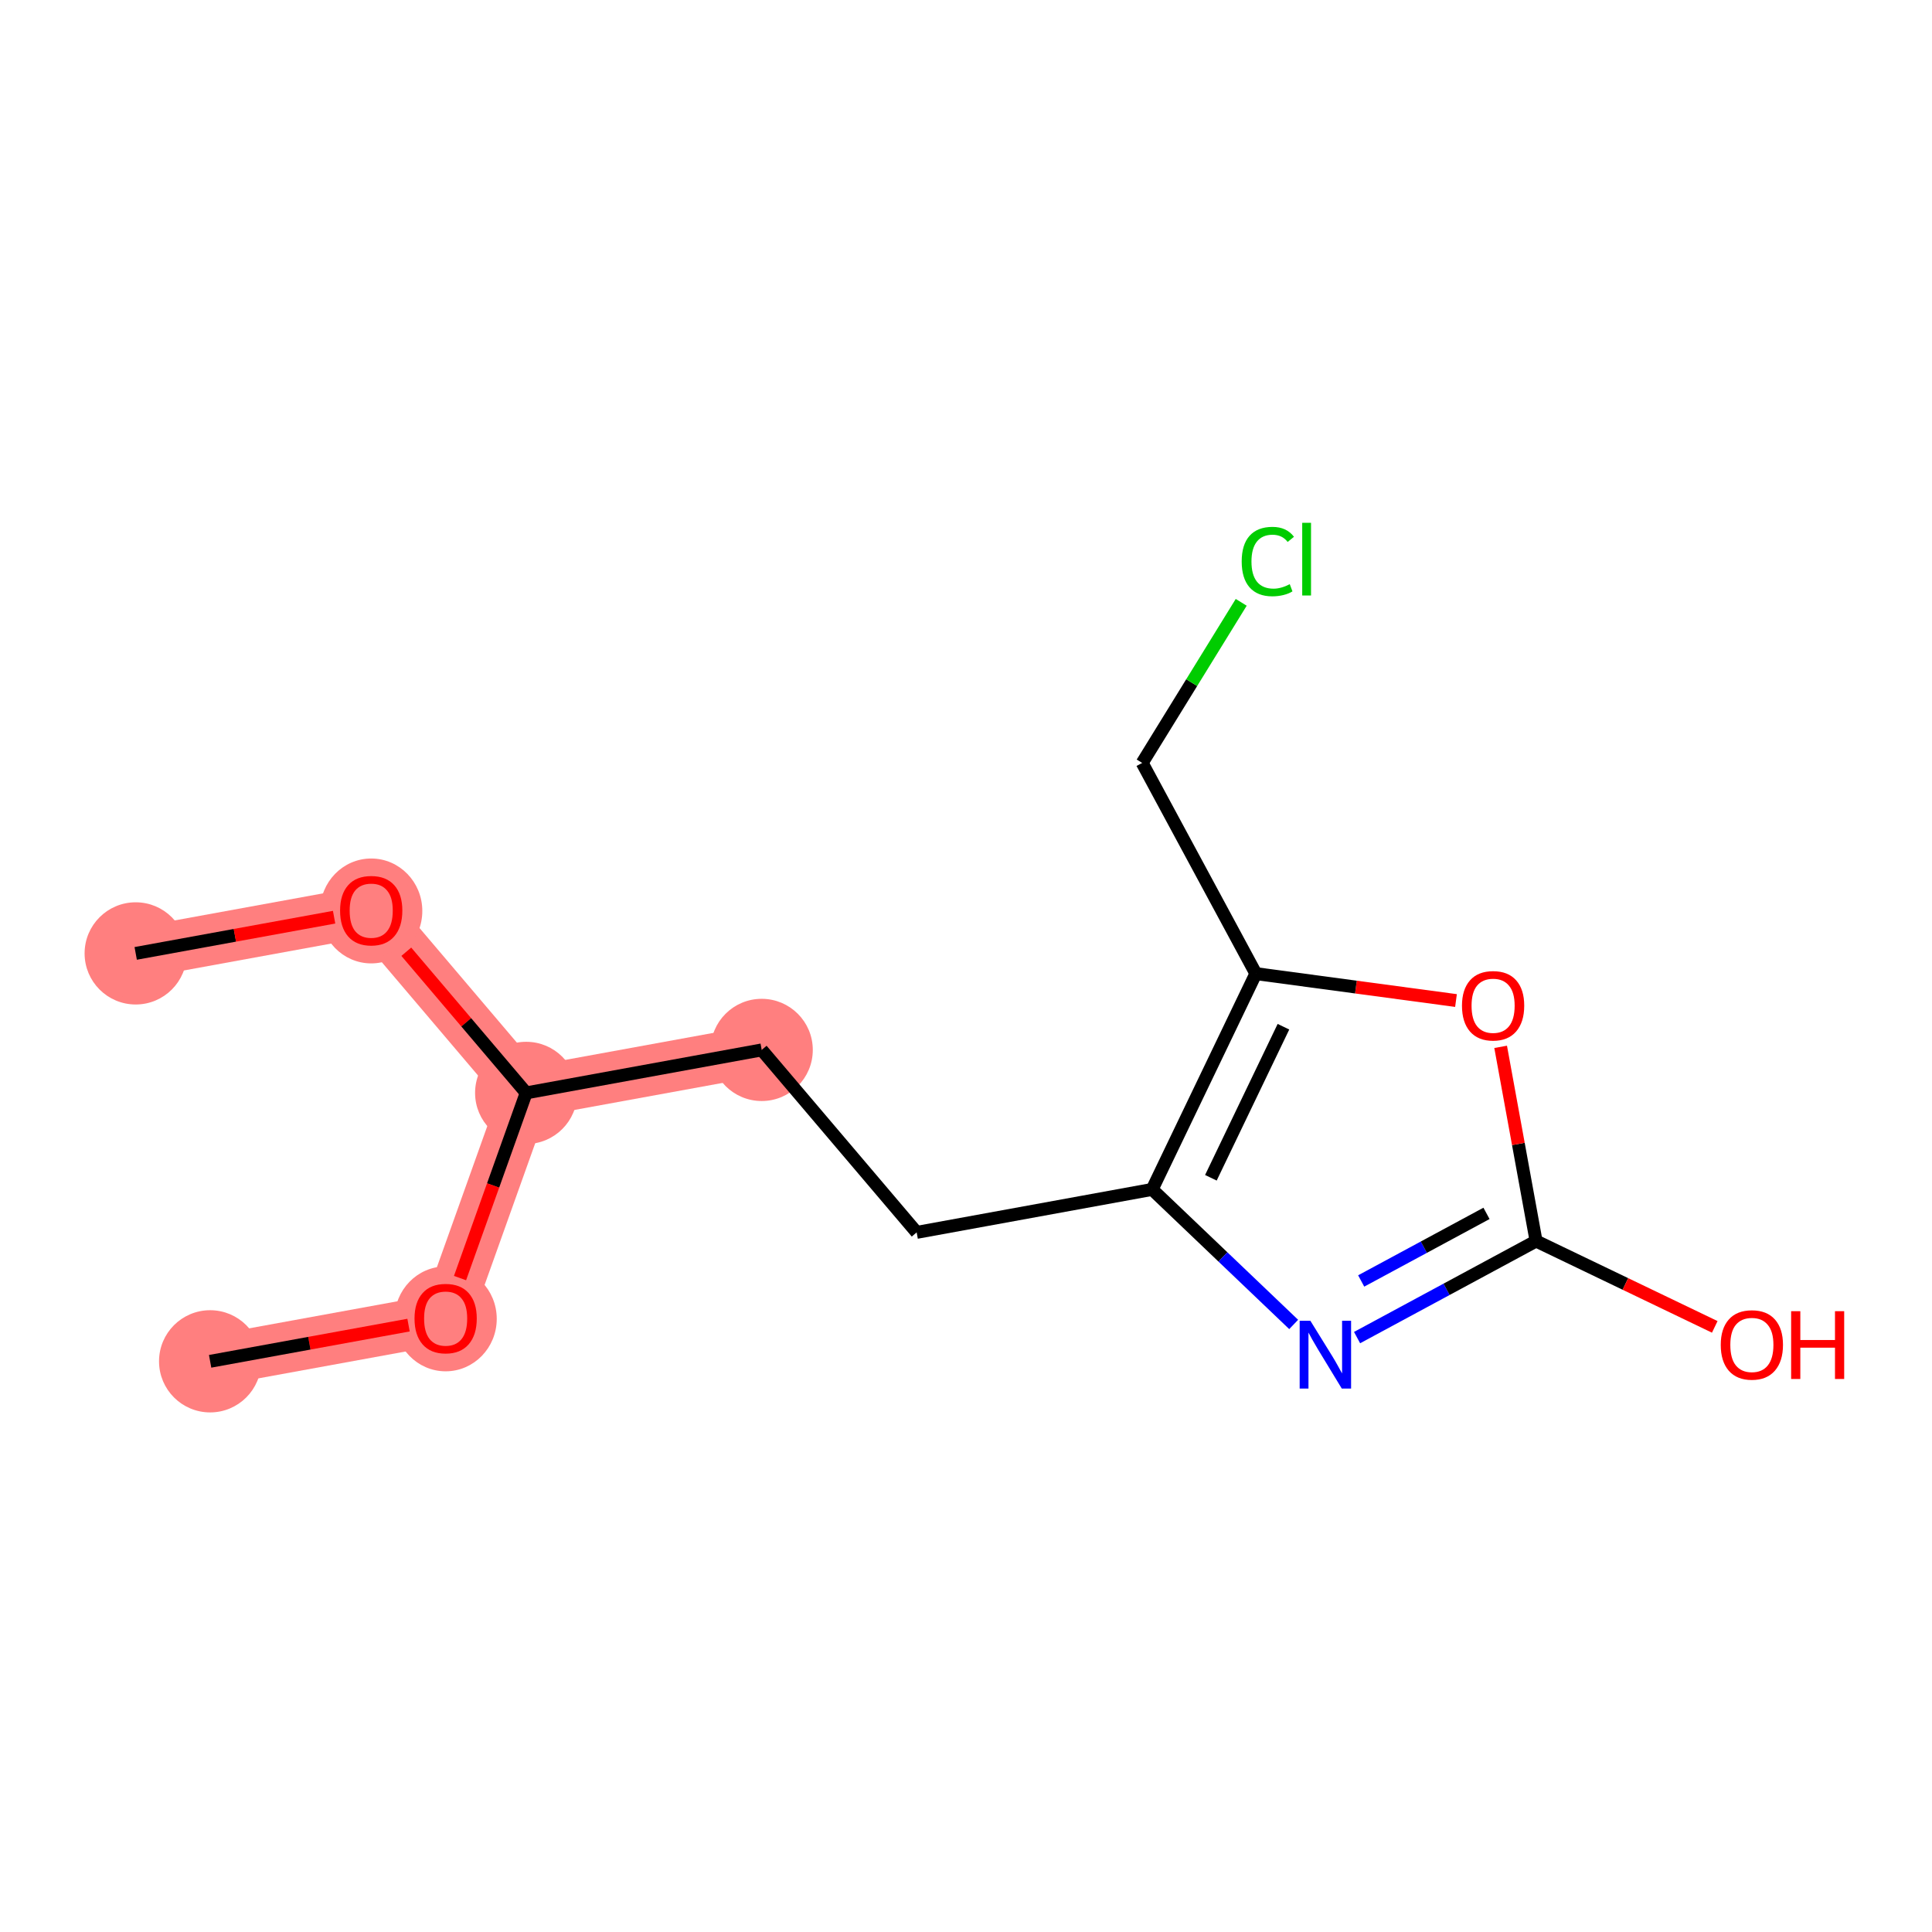 <?xml version='1.0' encoding='iso-8859-1'?>
<svg version='1.1' baseProfile='full'
              xmlns='http://www.w3.org/2000/svg'
                      xmlns:rdkit='http://www.rdkit.org/xml'
                      xmlns:xlink='http://www.w3.org/1999/xlink'
                  xml:space='preserve'
width='300px' height='300px' viewBox='0 0 300 300'>
<!-- END OF HEADER -->
<rect style='opacity:1.0;fill:#FFFFFF;stroke:none' width='300' height='300' x='0' y='0'> </rect>
<rect style='opacity:1.0;fill:#FFFFFF;stroke:none' width='300' height='300' x='0' y='0'> </rect>
<path d='M 21.071,148.043 L 57.641,141.37' style='fill:none;fill-rule:evenodd;stroke:#FF7F7F;stroke-width:7.9px;stroke-linecap:butt;stroke-linejoin:miter;stroke-opacity:1' />
<path d='M 57.641,141.37 L 81.705,169.704' style='fill:none;fill-rule:evenodd;stroke:#FF7F7F;stroke-width:7.9px;stroke-linecap:butt;stroke-linejoin:miter;stroke-opacity:1' />
<path d='M 81.705,169.704 L 118.275,163.031' style='fill:none;fill-rule:evenodd;stroke:#FF7F7F;stroke-width:7.9px;stroke-linecap:butt;stroke-linejoin:miter;stroke-opacity:1' />
<path d='M 81.705,169.704 L 69.199,204.711' style='fill:none;fill-rule:evenodd;stroke:#FF7F7F;stroke-width:7.9px;stroke-linecap:butt;stroke-linejoin:miter;stroke-opacity:1' />
<path d='M 69.199,204.711 L 32.629,211.384' style='fill:none;fill-rule:evenodd;stroke:#FF7F7F;stroke-width:7.9px;stroke-linecap:butt;stroke-linejoin:miter;stroke-opacity:1' />
<ellipse cx='21.071' cy='148.043' rx='7.435' ry='7.435'  style='fill:#FF7F7F;fill-rule:evenodd;stroke:#FF7F7F;stroke-width:1.0px;stroke-linecap:butt;stroke-linejoin:miter;stroke-opacity:1' />
<ellipse cx='57.641' cy='141.452' rx='7.435' ry='7.644'  style='fill:#FF7F7F;fill-rule:evenodd;stroke:#FF7F7F;stroke-width:1.0px;stroke-linecap:butt;stroke-linejoin:miter;stroke-opacity:1' />
<ellipse cx='81.705' cy='169.704' rx='7.435' ry='7.435'  style='fill:#FF7F7F;fill-rule:evenodd;stroke:#FF7F7F;stroke-width:1.0px;stroke-linecap:butt;stroke-linejoin:miter;stroke-opacity:1' />
<ellipse cx='118.275' cy='163.031' rx='7.435' ry='7.435'  style='fill:#FF7F7F;fill-rule:evenodd;stroke:#FF7F7F;stroke-width:1.0px;stroke-linecap:butt;stroke-linejoin:miter;stroke-opacity:1' />
<ellipse cx='69.199' cy='204.793' rx='7.435' ry='7.644'  style='fill:#FF7F7F;fill-rule:evenodd;stroke:#FF7F7F;stroke-width:1.0px;stroke-linecap:butt;stroke-linejoin:miter;stroke-opacity:1' />
<ellipse cx='32.629' cy='211.384' rx='7.435' ry='7.435'  style='fill:#FF7F7F;fill-rule:evenodd;stroke:#FF7F7F;stroke-width:1.0px;stroke-linecap:butt;stroke-linejoin:miter;stroke-opacity:1' />
<path class='bond-0 atom-0 atom-1' d='M 21.071,148.043 L 36.475,145.233' style='fill:none;fill-rule:evenodd;stroke:#000000;stroke-width:2.0px;stroke-linecap:butt;stroke-linejoin:miter;stroke-opacity:1' />
<path class='bond-0 atom-0 atom-1' d='M 36.475,145.233 L 51.879,142.422' style='fill:none;fill-rule:evenodd;stroke:#FF0000;stroke-width:2.0px;stroke-linecap:butt;stroke-linejoin:miter;stroke-opacity:1' />
<path class='bond-1 atom-1 atom-2' d='M 63.09,147.786 L 72.398,158.745' style='fill:none;fill-rule:evenodd;stroke:#FF0000;stroke-width:2.0px;stroke-linecap:butt;stroke-linejoin:miter;stroke-opacity:1' />
<path class='bond-1 atom-1 atom-2' d='M 72.398,158.745 L 81.705,169.704' style='fill:none;fill-rule:evenodd;stroke:#000000;stroke-width:2.0px;stroke-linecap:butt;stroke-linejoin:miter;stroke-opacity:1' />
<path class='bond-2 atom-2 atom-3' d='M 81.705,169.704 L 118.275,163.031' style='fill:none;fill-rule:evenodd;stroke:#000000;stroke-width:2.0px;stroke-linecap:butt;stroke-linejoin:miter;stroke-opacity:1' />
<path class='bond-12 atom-2 atom-13' d='M 81.705,169.704 L 76.569,184.081' style='fill:none;fill-rule:evenodd;stroke:#000000;stroke-width:2.0px;stroke-linecap:butt;stroke-linejoin:miter;stroke-opacity:1' />
<path class='bond-12 atom-2 atom-13' d='M 76.569,184.081 L 71.433,198.459' style='fill:none;fill-rule:evenodd;stroke:#FF0000;stroke-width:2.0px;stroke-linecap:butt;stroke-linejoin:miter;stroke-opacity:1' />
<path class='bond-3 atom-3 atom-4' d='M 118.275,163.031 L 142.339,191.365' style='fill:none;fill-rule:evenodd;stroke:#000000;stroke-width:2.0px;stroke-linecap:butt;stroke-linejoin:miter;stroke-opacity:1' />
<path class='bond-4 atom-4 atom-5' d='M 142.339,191.365 L 178.909,184.692' style='fill:none;fill-rule:evenodd;stroke:#000000;stroke-width:2.0px;stroke-linecap:butt;stroke-linejoin:miter;stroke-opacity:1' />
<path class='bond-5 atom-5 atom-6' d='M 178.909,184.692 L 189.895,195.175' style='fill:none;fill-rule:evenodd;stroke:#000000;stroke-width:2.0px;stroke-linecap:butt;stroke-linejoin:miter;stroke-opacity:1' />
<path class='bond-5 atom-5 atom-6' d='M 189.895,195.175 L 200.881,205.659' style='fill:none;fill-rule:evenodd;stroke:#0000FF;stroke-width:2.0px;stroke-linecap:butt;stroke-linejoin:miter;stroke-opacity:1' />
<path class='bond-14 atom-10 atom-5' d='M 195.006,151.184 L 178.909,184.692' style='fill:none;fill-rule:evenodd;stroke:#000000;stroke-width:2.0px;stroke-linecap:butt;stroke-linejoin:miter;stroke-opacity:1' />
<path class='bond-14 atom-10 atom-5' d='M 199.293,159.429 L 188.025,182.885' style='fill:none;fill-rule:evenodd;stroke:#000000;stroke-width:2.0px;stroke-linecap:butt;stroke-linejoin:miter;stroke-opacity:1' />
<path class='bond-6 atom-6 atom-7' d='M 210.725,207.701 L 224.623,200.204' style='fill:none;fill-rule:evenodd;stroke:#0000FF;stroke-width:2.0px;stroke-linecap:butt;stroke-linejoin:miter;stroke-opacity:1' />
<path class='bond-6 atom-6 atom-7' d='M 224.623,200.204 L 238.521,192.708' style='fill:none;fill-rule:evenodd;stroke:#000000;stroke-width:2.0px;stroke-linecap:butt;stroke-linejoin:miter;stroke-opacity:1' />
<path class='bond-6 atom-6 atom-7' d='M 211.365,198.908 L 221.094,193.661' style='fill:none;fill-rule:evenodd;stroke:#0000FF;stroke-width:2.0px;stroke-linecap:butt;stroke-linejoin:miter;stroke-opacity:1' />
<path class='bond-6 atom-6 atom-7' d='M 221.094,193.661 L 230.822,188.413' style='fill:none;fill-rule:evenodd;stroke:#000000;stroke-width:2.0px;stroke-linecap:butt;stroke-linejoin:miter;stroke-opacity:1' />
<path class='bond-7 atom-7 atom-8' d='M 238.521,192.708 L 252.394,199.372' style='fill:none;fill-rule:evenodd;stroke:#000000;stroke-width:2.0px;stroke-linecap:butt;stroke-linejoin:miter;stroke-opacity:1' />
<path class='bond-7 atom-7 atom-8' d='M 252.394,199.372 L 266.267,206.037' style='fill:none;fill-rule:evenodd;stroke:#FF0000;stroke-width:2.0px;stroke-linecap:butt;stroke-linejoin:miter;stroke-opacity:1' />
<path class='bond-8 atom-7 atom-9' d='M 238.521,192.708 L 235.77,177.631' style='fill:none;fill-rule:evenodd;stroke:#000000;stroke-width:2.0px;stroke-linecap:butt;stroke-linejoin:miter;stroke-opacity:1' />
<path class='bond-8 atom-7 atom-9' d='M 235.77,177.631 L 233.019,162.554' style='fill:none;fill-rule:evenodd;stroke:#FF0000;stroke-width:2.0px;stroke-linecap:butt;stroke-linejoin:miter;stroke-opacity:1' />
<path class='bond-9 atom-9 atom-10' d='M 226.086,155.363 L 210.546,153.273' style='fill:none;fill-rule:evenodd;stroke:#FF0000;stroke-width:2.0px;stroke-linecap:butt;stroke-linejoin:miter;stroke-opacity:1' />
<path class='bond-9 atom-9 atom-10' d='M 210.546,153.273 L 195.006,151.184' style='fill:none;fill-rule:evenodd;stroke:#000000;stroke-width:2.0px;stroke-linecap:butt;stroke-linejoin:miter;stroke-opacity:1' />
<path class='bond-10 atom-10 atom-11' d='M 195.006,151.184 L 177.359,118.466' style='fill:none;fill-rule:evenodd;stroke:#000000;stroke-width:2.0px;stroke-linecap:butt;stroke-linejoin:miter;stroke-opacity:1' />
<path class='bond-11 atom-11 atom-12' d='M 177.359,118.466 L 185.047,105.998' style='fill:none;fill-rule:evenodd;stroke:#000000;stroke-width:2.0px;stroke-linecap:butt;stroke-linejoin:miter;stroke-opacity:1' />
<path class='bond-11 atom-11 atom-12' d='M 185.047,105.998 L 192.735,93.53' style='fill:none;fill-rule:evenodd;stroke:#00CC00;stroke-width:2.0px;stroke-linecap:butt;stroke-linejoin:miter;stroke-opacity:1' />
<path class='bond-13 atom-13 atom-14' d='M 63.437,205.763 L 48.033,208.574' style='fill:none;fill-rule:evenodd;stroke:#FF0000;stroke-width:2.0px;stroke-linecap:butt;stroke-linejoin:miter;stroke-opacity:1' />
<path class='bond-13 atom-13 atom-14' d='M 48.033,208.574 L 32.629,211.384' style='fill:none;fill-rule:evenodd;stroke:#000000;stroke-width:2.0px;stroke-linecap:butt;stroke-linejoin:miter;stroke-opacity:1' />
<path  class='atom-1' d='M 52.809 141.4
Q 52.809 138.872, 54.058 137.46
Q 55.307 136.047, 57.641 136.047
Q 59.976 136.047, 61.225 137.46
Q 62.474 138.872, 62.474 141.4
Q 62.474 143.958, 61.21 145.415
Q 59.946 146.857, 57.641 146.857
Q 55.322 146.857, 54.058 145.415
Q 52.809 143.972, 52.809 141.4
M 57.641 145.668
Q 59.247 145.668, 60.109 144.597
Q 60.987 143.511, 60.987 141.4
Q 60.987 139.333, 60.109 138.292
Q 59.247 137.236, 57.641 137.236
Q 56.035 137.236, 55.158 138.277
Q 54.295 139.318, 54.295 141.4
Q 54.295 143.526, 55.158 144.597
Q 56.035 145.668, 57.641 145.668
' fill='#FF0000'/>
<path  class='atom-6' d='M 203.476 205.091
L 206.926 210.668
Q 207.268 211.218, 207.818 212.214
Q 208.368 213.21, 208.398 213.27
L 208.398 205.091
L 209.796 205.091
L 209.796 215.619
L 208.353 215.619
L 204.651 209.523
Q 204.22 208.809, 203.759 207.991
Q 203.313 207.173, 203.179 206.92
L 203.179 215.619
L 201.811 215.619
L 201.811 205.091
L 203.476 205.091
' fill='#0000FF'/>
<path  class='atom-8' d='M 267.197 208.834
Q 267.197 206.307, 268.446 204.894
Q 269.695 203.481, 272.029 203.481
Q 274.364 203.481, 275.613 204.894
Q 276.862 206.307, 276.862 208.834
Q 276.862 211.392, 275.598 212.849
Q 274.334 214.291, 272.029 214.291
Q 269.71 214.291, 268.446 212.849
Q 267.197 211.407, 267.197 208.834
M 272.029 213.102
Q 273.635 213.102, 274.498 212.031
Q 275.375 210.946, 275.375 208.834
Q 275.375 206.767, 274.498 205.727
Q 273.635 204.671, 272.029 204.671
Q 270.423 204.671, 269.546 205.712
Q 268.684 206.753, 268.684 208.834
Q 268.684 210.961, 269.546 212.031
Q 270.423 213.102, 272.029 213.102
' fill='#FF0000'/>
<path  class='atom-8' d='M 278.126 203.6
L 279.553 203.6
L 279.553 208.076
L 284.936 208.076
L 284.936 203.6
L 286.364 203.6
L 286.364 214.128
L 284.936 214.128
L 284.936 209.266
L 279.553 209.266
L 279.553 214.128
L 278.126 214.128
L 278.126 203.6
' fill='#FF0000'/>
<path  class='atom-9' d='M 227.016 156.168
Q 227.016 153.64, 228.265 152.227
Q 229.514 150.815, 231.848 150.815
Q 234.183 150.815, 235.432 152.227
Q 236.681 153.64, 236.681 156.168
Q 236.681 158.725, 235.417 160.183
Q 234.153 161.625, 231.848 161.625
Q 229.529 161.625, 228.265 160.183
Q 227.016 158.74, 227.016 156.168
M 231.848 160.435
Q 233.454 160.435, 234.316 159.365
Q 235.194 158.279, 235.194 156.168
Q 235.194 154.101, 234.316 153.06
Q 233.454 152.004, 231.848 152.004
Q 230.242 152.004, 229.365 153.045
Q 228.503 154.086, 228.503 156.168
Q 228.503 158.294, 229.365 159.365
Q 230.242 160.435, 231.848 160.435
' fill='#FF0000'/>
<path  class='atom-12' d='M 192.81 87.188
Q 192.81 84.571, 194.03 83.203
Q 195.264 81.82, 197.598 81.82
Q 199.769 81.82, 200.929 83.352
L 199.948 84.155
Q 199.1 83.04, 197.598 83.04
Q 196.007 83.04, 195.16 84.11
Q 194.327 85.166, 194.327 87.188
Q 194.327 89.27, 195.189 90.34
Q 196.067 91.411, 197.762 91.411
Q 198.922 91.411, 200.275 90.712
L 200.691 91.827
Q 200.141 92.184, 199.308 92.392
Q 198.476 92.601, 197.554 92.601
Q 195.264 92.601, 194.03 91.203
Q 192.81 89.805, 192.81 87.188
' fill='#00CC00'/>
<path  class='atom-12' d='M 202.208 81.181
L 203.576 81.181
L 203.576 92.467
L 202.208 92.467
L 202.208 81.181
' fill='#00CC00'/>
<path  class='atom-13' d='M 64.367 204.741
Q 64.367 202.213, 65.616 200.801
Q 66.865 199.388, 69.199 199.388
Q 71.534 199.388, 72.783 200.801
Q 74.032 202.213, 74.032 204.741
Q 74.032 207.299, 72.768 208.756
Q 71.504 210.198, 69.199 210.198
Q 66.88 210.198, 65.616 208.756
Q 64.367 207.313, 64.367 204.741
M 69.199 209.009
Q 70.805 209.009, 71.668 207.938
Q 72.545 206.853, 72.545 204.741
Q 72.545 202.674, 71.668 201.633
Q 70.805 200.578, 69.199 200.578
Q 67.593 200.578, 66.716 201.618
Q 65.854 202.659, 65.854 204.741
Q 65.854 206.867, 66.716 207.938
Q 67.593 209.009, 69.199 209.009
' fill='#FF0000'/>
</svg>
